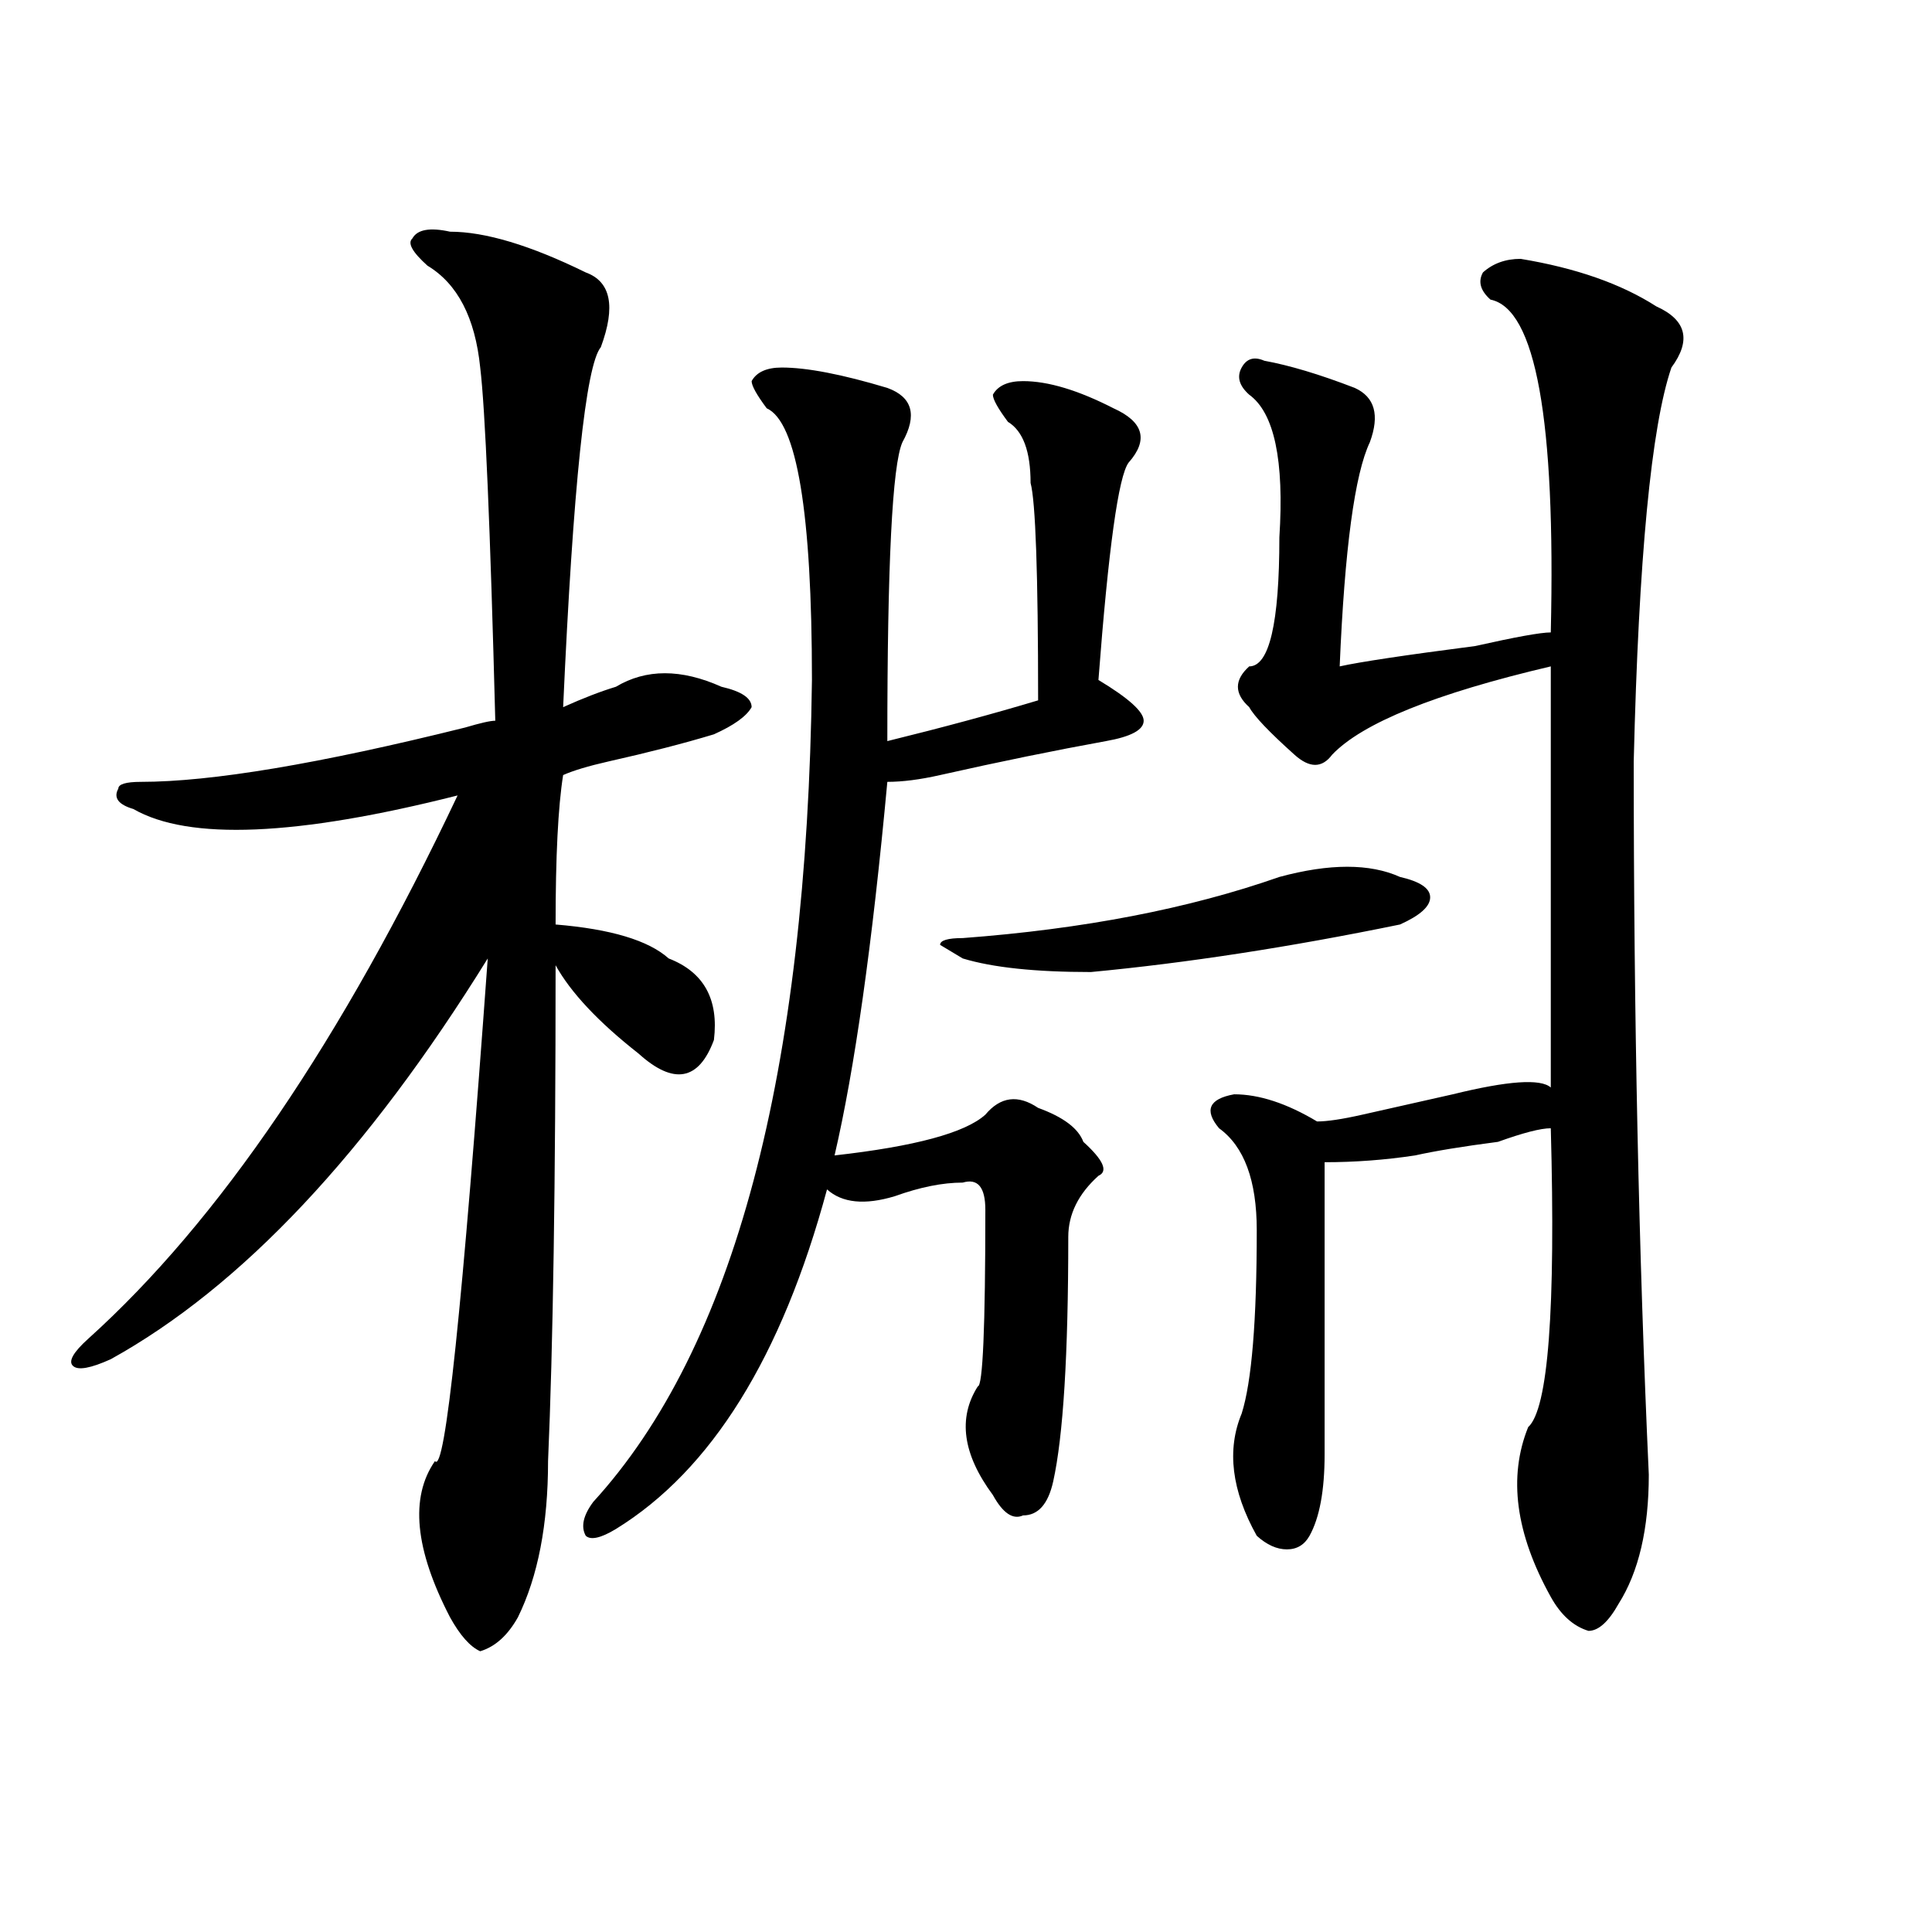 <?xml version="1.0" encoding="utf-8"?>
<!-- Generator: Adobe Illustrator 16.0.0, SVG Export Plug-In . SVG Version: 6.00 Build 0)  -->
<!DOCTYPE svg PUBLIC "-//W3C//DTD SVG 1.1//EN" "http://www.w3.org/Graphics/SVG/1.1/DTD/svg11.dtd">
<svg version="1.1" id="图层_1" xmlns="http://www.w3.org/2000/svg" xmlns:xlink="http://www.w3.org/1999/xlink" x="0px" y="0px"
	 width="1000px" height="1000px" viewBox="0 0 1000 1000" enable-background="new 0 0 1000 1000" xml:space="preserve">
<path d="M232.945,119.922c18.17,0,41.584,7.031,70.242,21.094c12.987,4.725,15.609,17.578,7.805,38.672
	c-7.805,9.394-14.329,71.521-19.512,186.328c10.365-4.669,19.512-8.185,27.316-10.547c15.609-9.338,33.779-9.338,54.633,0
	c10.365,2.362,15.609,5.878,15.609,10.547c-2.622,4.725-9.146,9.394-19.512,14.063c-15.609,4.725-33.841,9.394-54.633,14.063
	c-10.427,2.362-18.231,4.725-23.414,7.031c-2.622,16.425-3.902,42.188-3.902,77.344c28.597,2.362,48.108,8.24,58.535,17.578
	c18.17,7.031,25.975,21.094,23.414,42.188c-7.805,21.094-20.854,23.456-39.023,7.031c-20.854-16.369-35.121-31.641-42.926-45.703
	c0,112.5-1.342,198.084-3.902,256.641c0,32.85-5.244,59.766-15.609,80.859c-5.244,9.338-11.707,15.216-19.512,17.578
	c-5.244-2.362-10.427-8.24-15.609-17.578c-18.231-35.156-20.854-62.072-7.805-80.859c5.183,7.031,14.268-79.65,27.316-260.156
	C190.02,596.894,124.96,666.053,57.34,703.516c-10.427,4.725-16.951,5.878-19.512,3.516c-2.622-2.307,0-7.031,7.805-14.063
	c67.62-60.919,131.338-154.688,191.215-281.25c-83.291,21.094-139.204,23.456-167.801,7.031c-7.805-2.307-10.427-5.822-7.805-10.547
	c0-2.307,3.902-3.516,11.707-3.516c36.401,0,92.314-9.338,167.801-28.125c7.805-2.307,12.987-3.516,15.609-3.516
	c-2.622-100.744-5.244-161.719-7.805-182.813c-2.622-25.763-11.707-43.341-27.316-52.734c-7.805-7.031-10.427-11.7-7.805-14.063
	C215.994,118.769,222.519,117.615,232.945,119.922z M404.648,190.234c12.987,0,31.219,3.516,54.633,10.547
	c12.987,4.725,15.609,14.063,7.805,28.125c-5.244,11.756-7.805,63.281-7.805,154.688c28.597-7.031,54.633-14.063,78.047-21.094
	c0-65.588-1.342-103.106-3.902-112.5c0-16.369-3.902-26.916-11.707-31.641c-5.244-7.031-7.805-11.7-7.805-14.063
	c2.561-4.669,7.805-7.031,15.609-7.031c12.987,0,28.597,4.725,46.828,14.063c15.609,7.031,18.17,16.425,7.805,28.125
	c-5.244,7.031-10.427,44.55-15.609,112.5c15.609,9.394,23.414,16.425,23.414,21.094c0,4.725-6.524,8.24-19.512,10.547
	c-26.036,4.725-54.633,10.547-85.852,17.578c-10.427,2.362-19.512,3.516-27.316,3.516c-7.805,84.375-16.951,148.865-27.316,193.359
	c41.584-4.669,67.62-11.7,78.047-21.094c7.805-9.338,16.89-10.547,27.316-3.516c12.987,4.725,20.792,10.547,23.414,17.578
	c10.365,9.394,12.987,15.271,7.805,17.578c-10.427,9.394-15.609,19.94-15.609,31.641c0,60.975-2.622,103.162-7.805,126.563
	c-2.622,11.756-7.805,17.578-15.609,17.578c-5.244,2.362-10.427-1.153-15.609-10.547c-15.609-21.094-18.231-39.825-7.805-56.25
	c2.561,0,3.902-30.432,3.902-91.406c0-11.7-3.902-16.369-11.707-14.063c-10.427,0-22.134,2.362-35.121,7.031
	c-15.609,4.725-27.316,3.516-35.121-3.516c-23.414,86.737-59.877,145.35-109.266,175.781c-7.805,4.725-13.049,5.878-15.609,3.516
	c-2.622-4.669-1.342-10.547,3.902-17.578c72.803-79.65,110.546-221.484,113.168-425.391c0-86.682-7.805-133.594-23.414-140.625
	c-5.244-7.031-7.805-11.7-7.805-14.063C391.6,192.597,396.844,190.234,404.648,190.234z M662.203,453.906
	c25.975-7.031,46.828-7.031,62.438,0c10.365,2.362,15.609,5.878,15.609,10.547c0,4.725-5.244,9.394-15.609,14.063
	c-57.255,11.756-110.607,19.94-159.996,24.609c-28.658,0-50.73-2.307-66.34-7.031l-11.707-7.031c0-2.307,3.902-3.516,11.707-3.516
	C560.742,480.878,615.375,470.331,662.203,453.906z M787.078,133.984c28.597,4.725,52.011,12.909,70.242,24.609
	c15.609,7.031,18.17,17.578,7.805,31.641c-10.427,30.487-16.951,98.438-19.512,203.906c0,131.287,2.561,254.334,7.805,369.141
	c0,28.125-5.244,50.372-15.609,66.797c-5.244,9.338-10.427,14.063-15.609,14.063c-7.805-2.362-14.329-8.24-19.512-17.578
	c-18.231-32.794-22.134-62.072-11.707-87.891c10.365-9.338,14.268-60.919,11.707-154.688c-5.244,0-14.329,2.362-27.316,7.031
	c-18.231,2.362-32.561,4.725-42.926,7.031c-15.609,2.362-31.219,3.516-46.828,3.516c0,89.1,0,139.472,0,151.172
	c0,18.787-2.622,32.85-7.805,42.188c-2.622,4.669-6.524,7.031-11.707,7.031c-5.244,0-10.427-2.362-15.609-7.031
	c-13.049-23.4-15.609-44.494-7.805-63.281c5.183-16.369,7.805-48.01,7.805-94.922c0-25.763-6.524-43.341-19.512-52.734
	c-7.805-9.338-5.244-15.216,7.805-17.578c12.987,0,27.316,4.725,42.926,14.063c5.183,0,12.987-1.153,23.414-3.516
	c20.792-4.669,36.401-8.185,46.828-10.547c28.597-7.031,45.486-8.185,50.73-3.516c0-49.219,0-121.838,0-217.969
	c-59.877,14.063-97.559,29.334-113.168,45.703c-5.244,7.031-11.707,7.031-19.512,0c-13.049-11.7-20.854-19.885-23.414-24.609
	c-7.805-7.031-7.805-14.063,0-21.094c10.365,0,15.609-22.247,15.609-66.797c2.561-39.825-2.622-64.435-15.609-73.828
	c-5.244-4.669-6.524-9.338-3.902-14.063c2.561-4.669,6.463-5.822,11.707-3.516c12.987,2.362,28.597,7.031,46.828,14.063
	c10.365,4.725,12.987,14.063,7.805,28.125c-7.805,16.425-13.049,55.097-15.609,116.016c10.365-2.307,33.779-5.822,70.242-10.547
	c20.792-4.669,33.779-7.031,39.023-7.031c2.561-110.138-7.805-167.541-31.219-172.266c-5.244-4.669-6.524-9.338-3.902-14.063
	C772.749,136.347,779.273,133.984,787.078,133.984z"/>
</svg>
